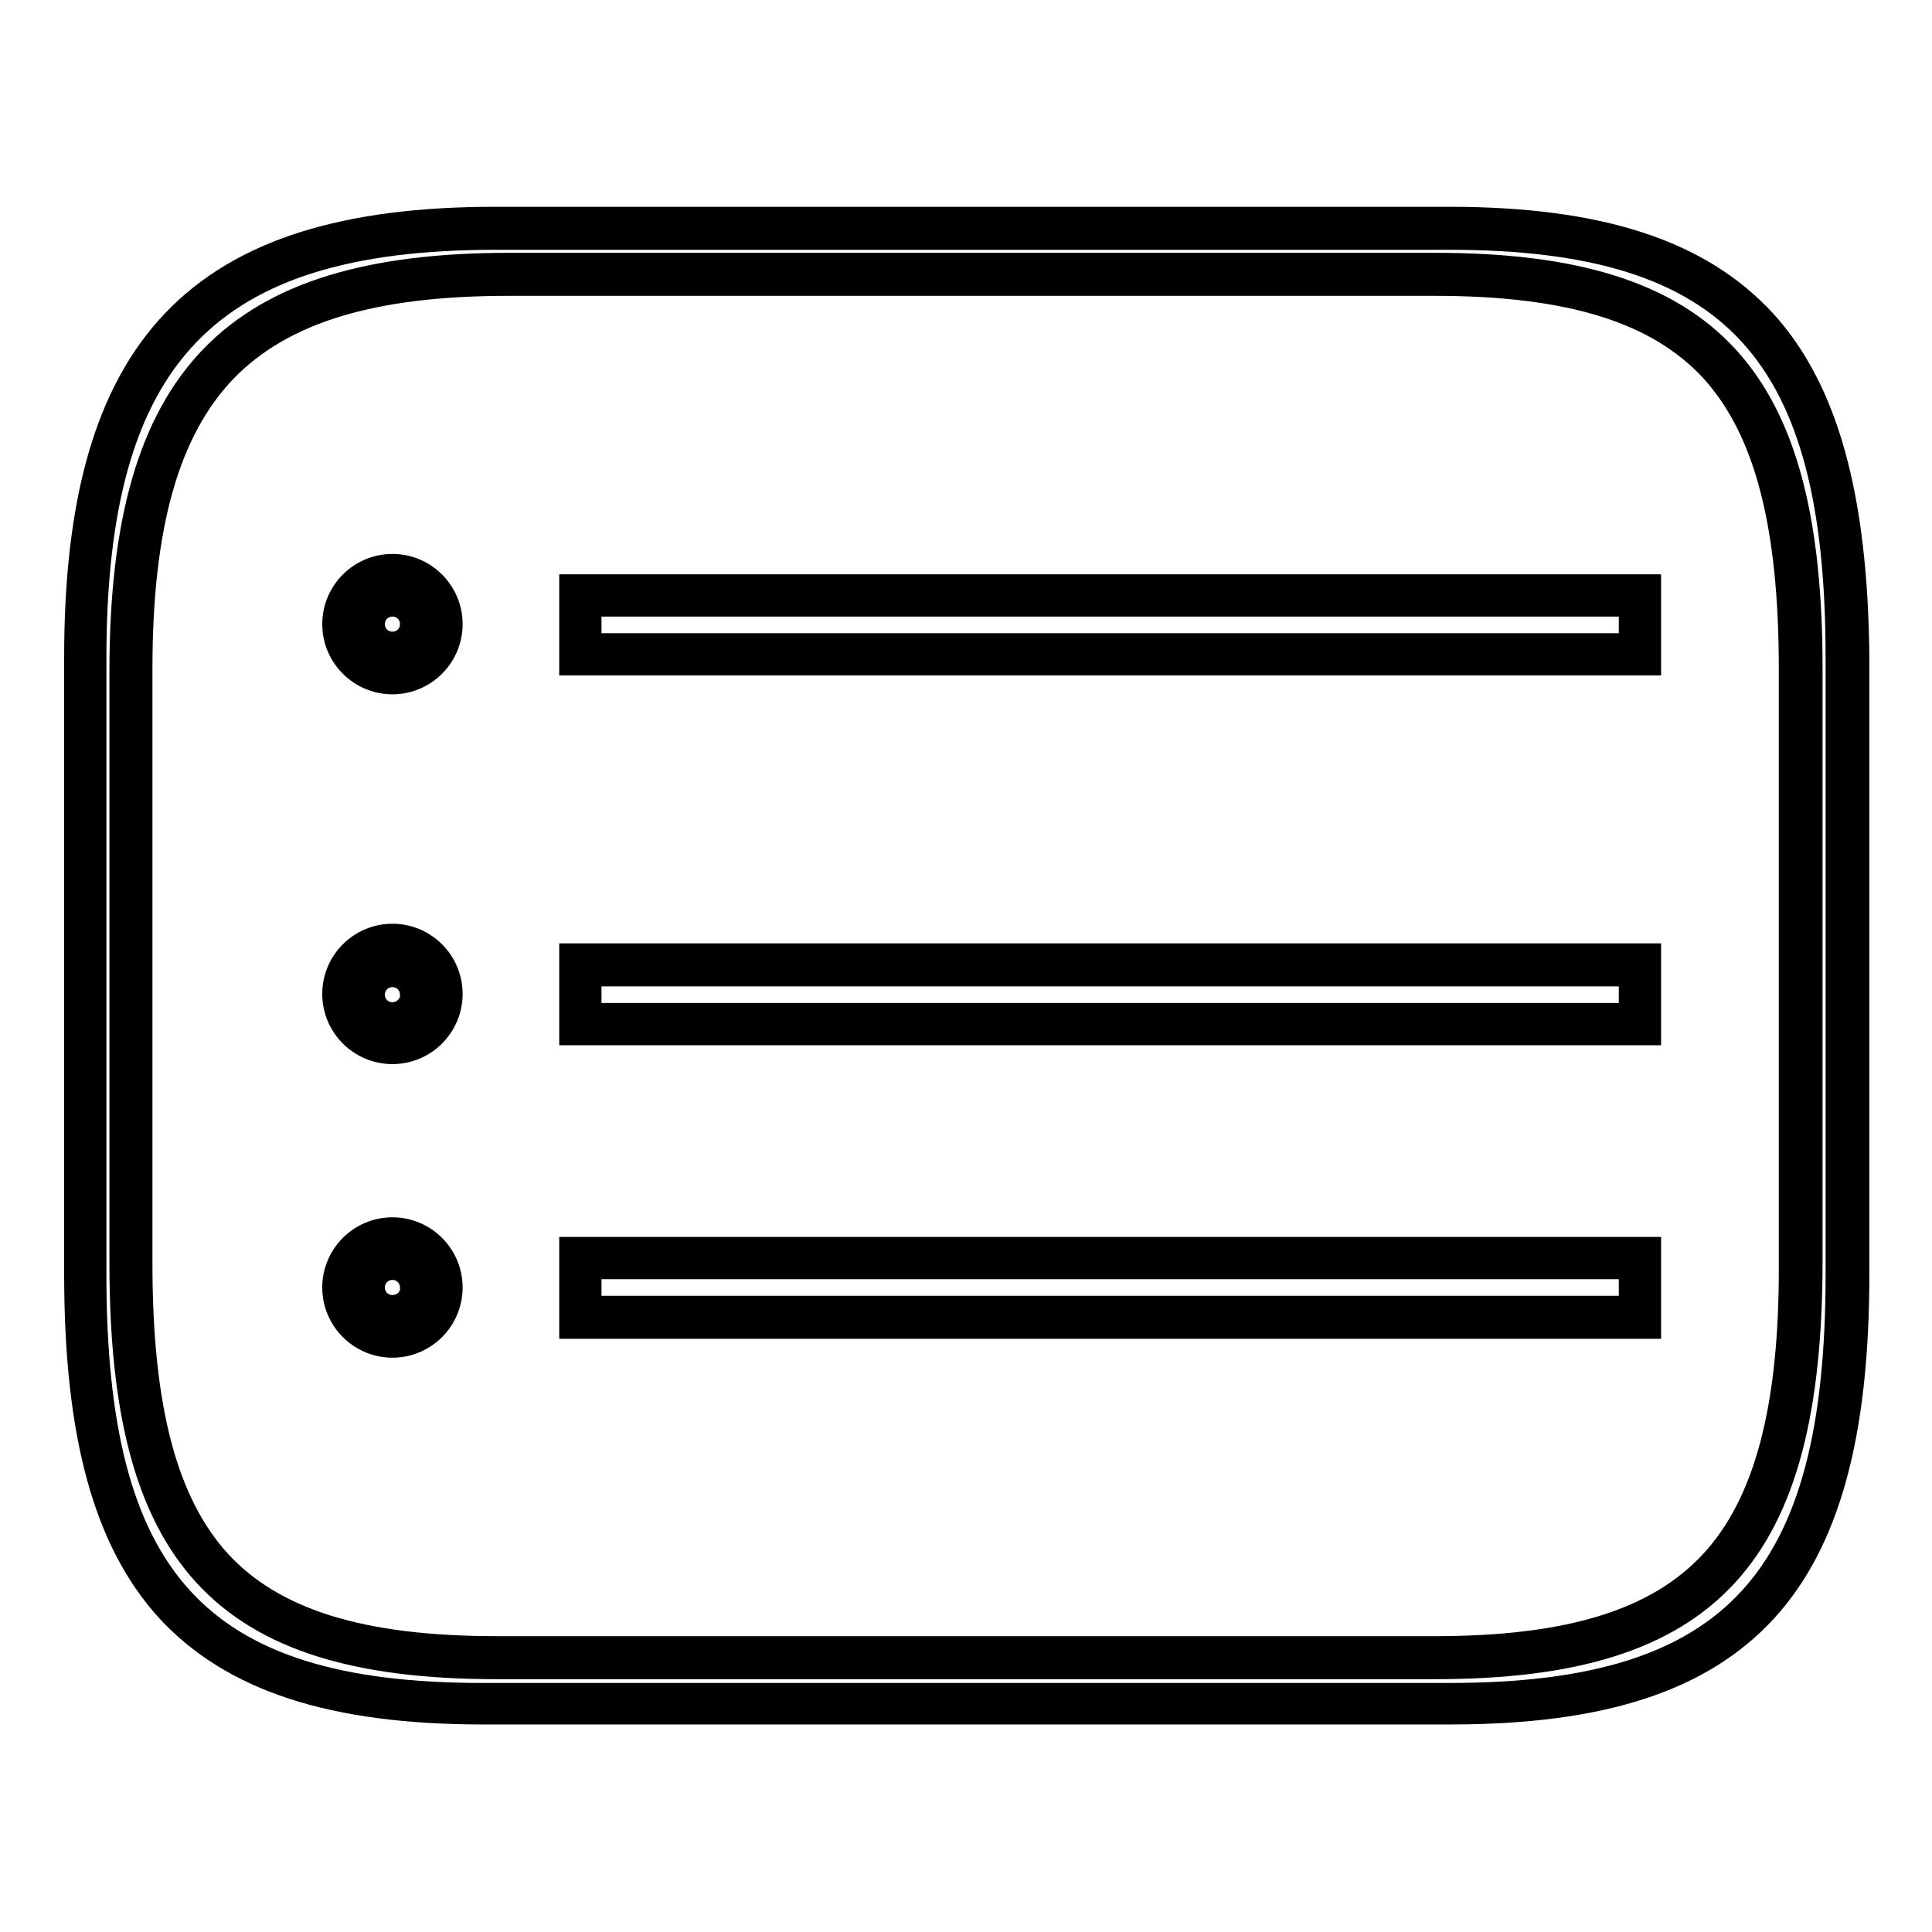 <?xml version="1.0" encoding="utf-8"?>
<!-- Svg Vector Icons : http://www.onlinewebfonts.com/icon -->
<!DOCTYPE svg PUBLIC "-//W3C//DTD SVG 1.1//EN" "http://www.w3.org/Graphics/SVG/1.1/DTD/svg11.dtd">
<svg version="1.1" xmlns="http://www.w3.org/2000/svg" xmlns:xlink="http://www.w3.org/1999/xlink" x="0px" y="0px" viewBox="0 0 256 256" enable-background="new 0 0 256 256" xml:space="preserve">
<g><g><path stroke-width="3" fill-opacity="0" stroke="#000000"  d="M192.1,31.6H65.6c-37.8,0-53,15.4-53,55.6v81.7c0,40.2,13.5,55.6,51.3,55.6h128.2c37.8,0,51.3-15.4,51.3-55.6V87.1C243.4,46.9,229.8,31.6,192.1,31.6z M190.2,221H65.8c-36.6,0-49.8-14.8-49.8-53.6V88.6C16.1,49.8,30.9,35,67.5,35h122.7c36.6,0,49.8,14.8,49.8,53.6v78.8l0,0C239.9,206.1,226.8,221,190.2,221z"/><path stroke-width="3" fill-opacity="0" stroke="#000000"  d="M233.8,42.5c-8.5-9.2-21.7-13.6-41.8-13.6H65.6C26.1,28.9,10,45.8,10,87.1v81.7c0,21.4,3.9,35.5,12.2,44.6c8.5,9.2,21.7,13.6,41.8,13.6h128.2c20,0,33.3-4.3,41.8-13.6c8.3-9.1,12.2-23.3,12.2-44.6V87.1C246,65.8,242.1,51.6,233.8,42.5z M226.8,206.9c-7.2,7.8-18.8,11.4-36.7,11.4H65.8c-17.9,0-29.5-3.6-36.7-11.4c-7.1-7.8-10.4-20.3-10.4-39.5V88.6c0-19,3.6-31.6,11.2-39.5c7.6-7.8,19.5-11.4,37.5-11.4h122.7c17.9,0,29.5,3.6,36.7,11.4c7.1,7.8,10.4,20.3,10.4,39.5v78.8C237.3,186.6,233.9,199.2,226.8,206.9z"/><path stroke-width="3" fill-opacity="0" stroke="#000000"  d="M78.2,80.2H216v5.2H78.2V80.2L78.2,80.2z"/><path stroke-width="3" fill-opacity="0" stroke="#000000"  d="M75.6,77.6h143V88h-143V77.6z"/><path stroke-width="3" fill-opacity="0" stroke="#000000"  d="M78.2,129.2H216v5.2H78.2V129.2L78.2,129.2z"/><path stroke-width="3" fill-opacity="0" stroke="#000000"  d="M75.6,126.5h143V137h-143V126.5z"/><path stroke-width="3" fill-opacity="0" stroke="#000000"  d="M78.2,168H216v5.2H78.2V168L78.2,168z"/><path stroke-width="3" fill-opacity="0" stroke="#000000"  d="M75.6,165.4h143v10.5h-143V165.4z"/><path stroke-width="3" fill-opacity="0" stroke="#000000"  d="M46.9,82.7c0,2.8,2.3,5.2,5.2,5.2c2.8,0,5.2-2.3,5.2-5.2c0-2.8-2.3-5.2-5.2-5.2C49.2,77.5,46.9,79.8,46.9,82.7z"/><path stroke-width="3" fill-opacity="0" stroke="#000000"  d="M52,74.9c-4.3,0-7.8,3.5-7.8,7.8s3.5,7.8,7.8,7.8c4.3,0,7.8-3.5,7.8-7.8S56.3,74.9,52,74.9z"/><path stroke-width="3" fill-opacity="0" stroke="#000000"  d="M52,85.2c-1.4,0-2.5-1.1-2.5-2.5s1.1-2.5,2.5-2.5c1.4,0,2.5,1.1,2.5,2.5S53.4,85.2,52,85.2z"/><path stroke-width="3" fill-opacity="0" stroke="#000000"  d="M46.9,131.7c0,2.8,2.3,5.2,5.2,5.2c2.8,0,5.2-2.3,5.2-5.2l0,0c0-2.8-2.3-5.2-5.2-5.2C49.2,126.6,46.9,128.9,46.9,131.7z"/><path stroke-width="3" fill-opacity="0" stroke="#000000"  d="M52,123.9c-4.3,0-7.8,3.5-7.8,7.8s3.5,7.8,7.8,7.8c4.3,0,7.8-3.5,7.8-7.8C59.8,127.4,56.3,123.9,52,123.9z"/><path stroke-width="3" fill-opacity="0" stroke="#000000"  d="M52,134.3c-1.4,0-2.5-1.1-2.5-2.5c0-1.4,1.1-2.5,2.5-2.5c1.4,0,2.5,1.1,2.5,2.5C54.6,133.1,53.4,134.3,52,134.3z"/><path stroke-width="3" fill-opacity="0" stroke="#000000"  d="M46.9,170.6c0,2.8,2.3,5.2,5.2,5.2c2.8,0,5.2-2.3,5.2-5.2l0,0c0-2.8-2.3-5.2-5.2-5.2C49.2,165.4,46.9,167.7,46.9,170.6z"/><path stroke-width="3" fill-opacity="0" stroke="#000000"  d="M52,162.8c-4.3,0-7.8,3.5-7.8,7.8s3.5,7.8,7.8,7.8c4.3,0,7.8-3.5,7.8-7.8S56.3,162.8,52,162.8z"/><path stroke-width="3" fill-opacity="0" stroke="#000000"  d="M52,173.1c-1.4,0-2.5-1.1-2.5-2.5c0-1.4,1.1-2.5,2.5-2.5c1.4,0,2.5,1.1,2.5,2.5C54.6,172,53.4,173.1,52,173.1z"/></g></g>
</svg>